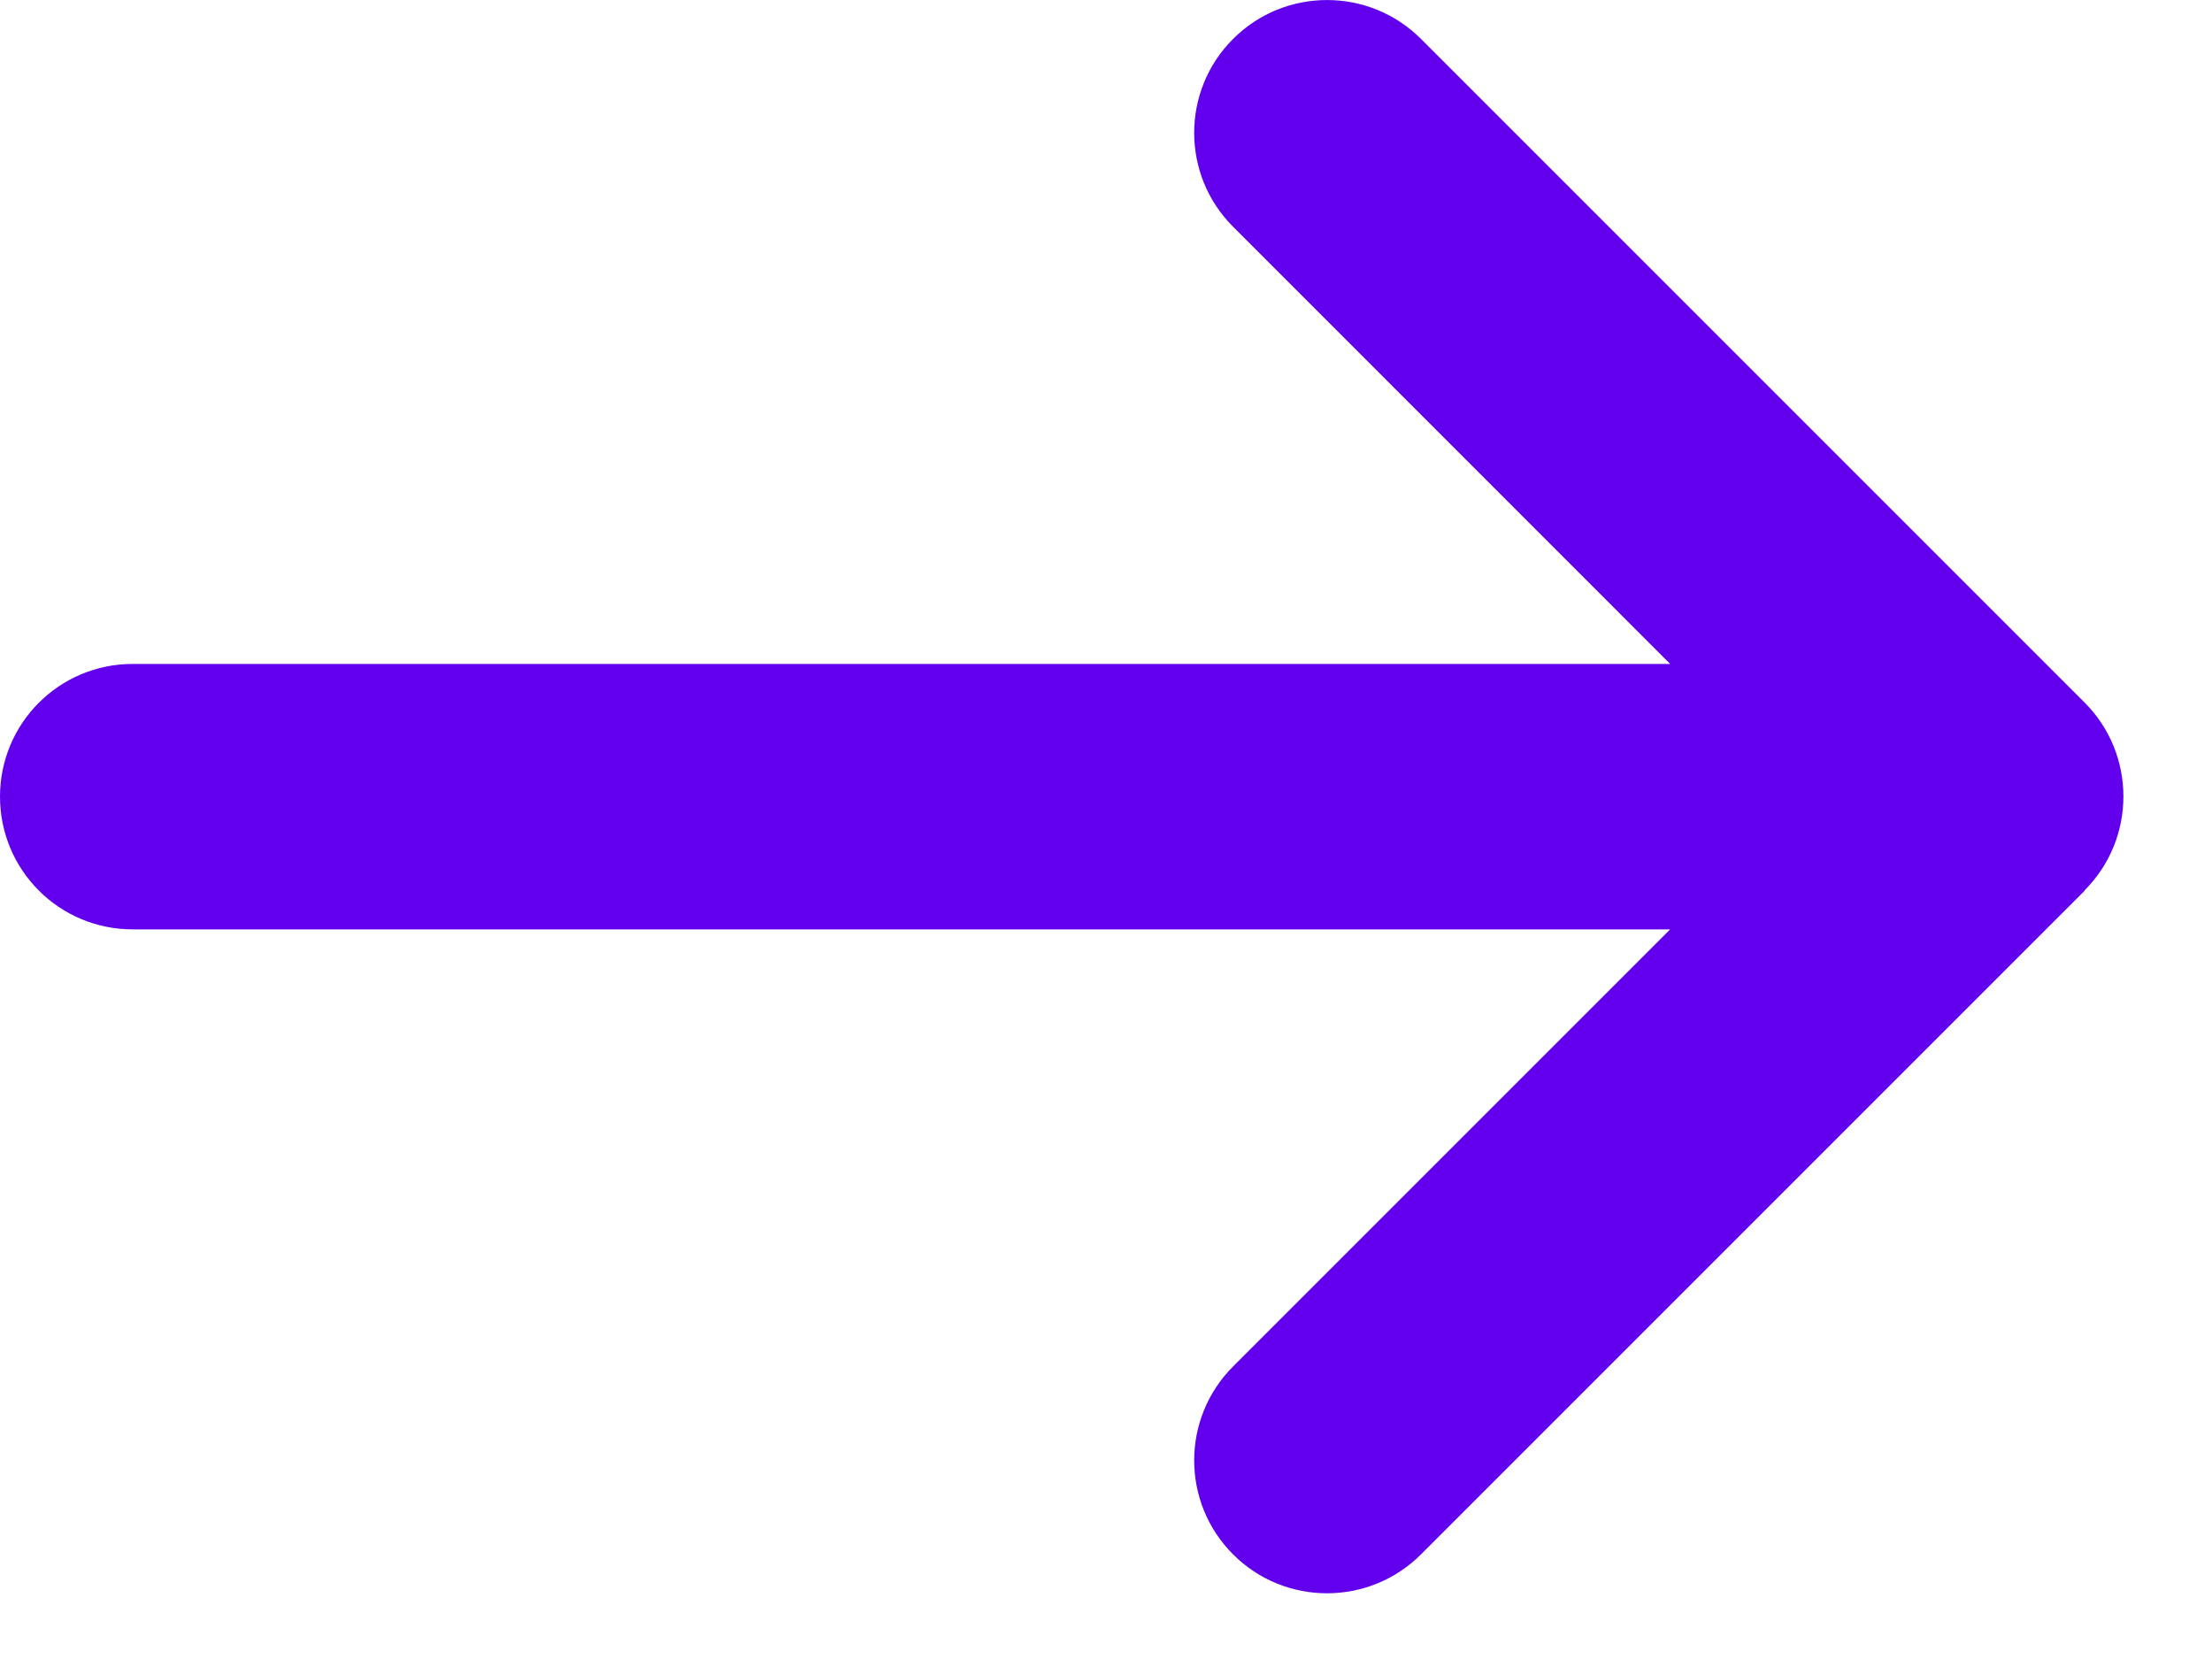 <?xml version="1.0" encoding="utf-8"?>
<svg xmlns="http://www.w3.org/2000/svg" fill="none" height="100%" overflow="visible" preserveAspectRatio="none" style="display: block;" viewBox="0 0 20 15" width="100%">
<path d="M18.848 8.05C19.316 7.582 19.316 6.82 18.848 6.352L12.848 0.352C12.379 -0.117 11.617 -0.117 11.149 0.352C10.68 0.82 10.68 1.582 11.149 2.05L15.101 6.003H1.2C0.536 6.003 0 6.539 0 7.203C0 7.867 0.536 8.403 1.2 8.403H15.101L11.149 12.355C10.68 12.824 10.68 13.585 11.149 14.054C11.617 14.523 12.379 14.523 12.848 14.054L18.848 8.054V8.05Z" fill="#6200EE" id="Vector"/>
</svg>